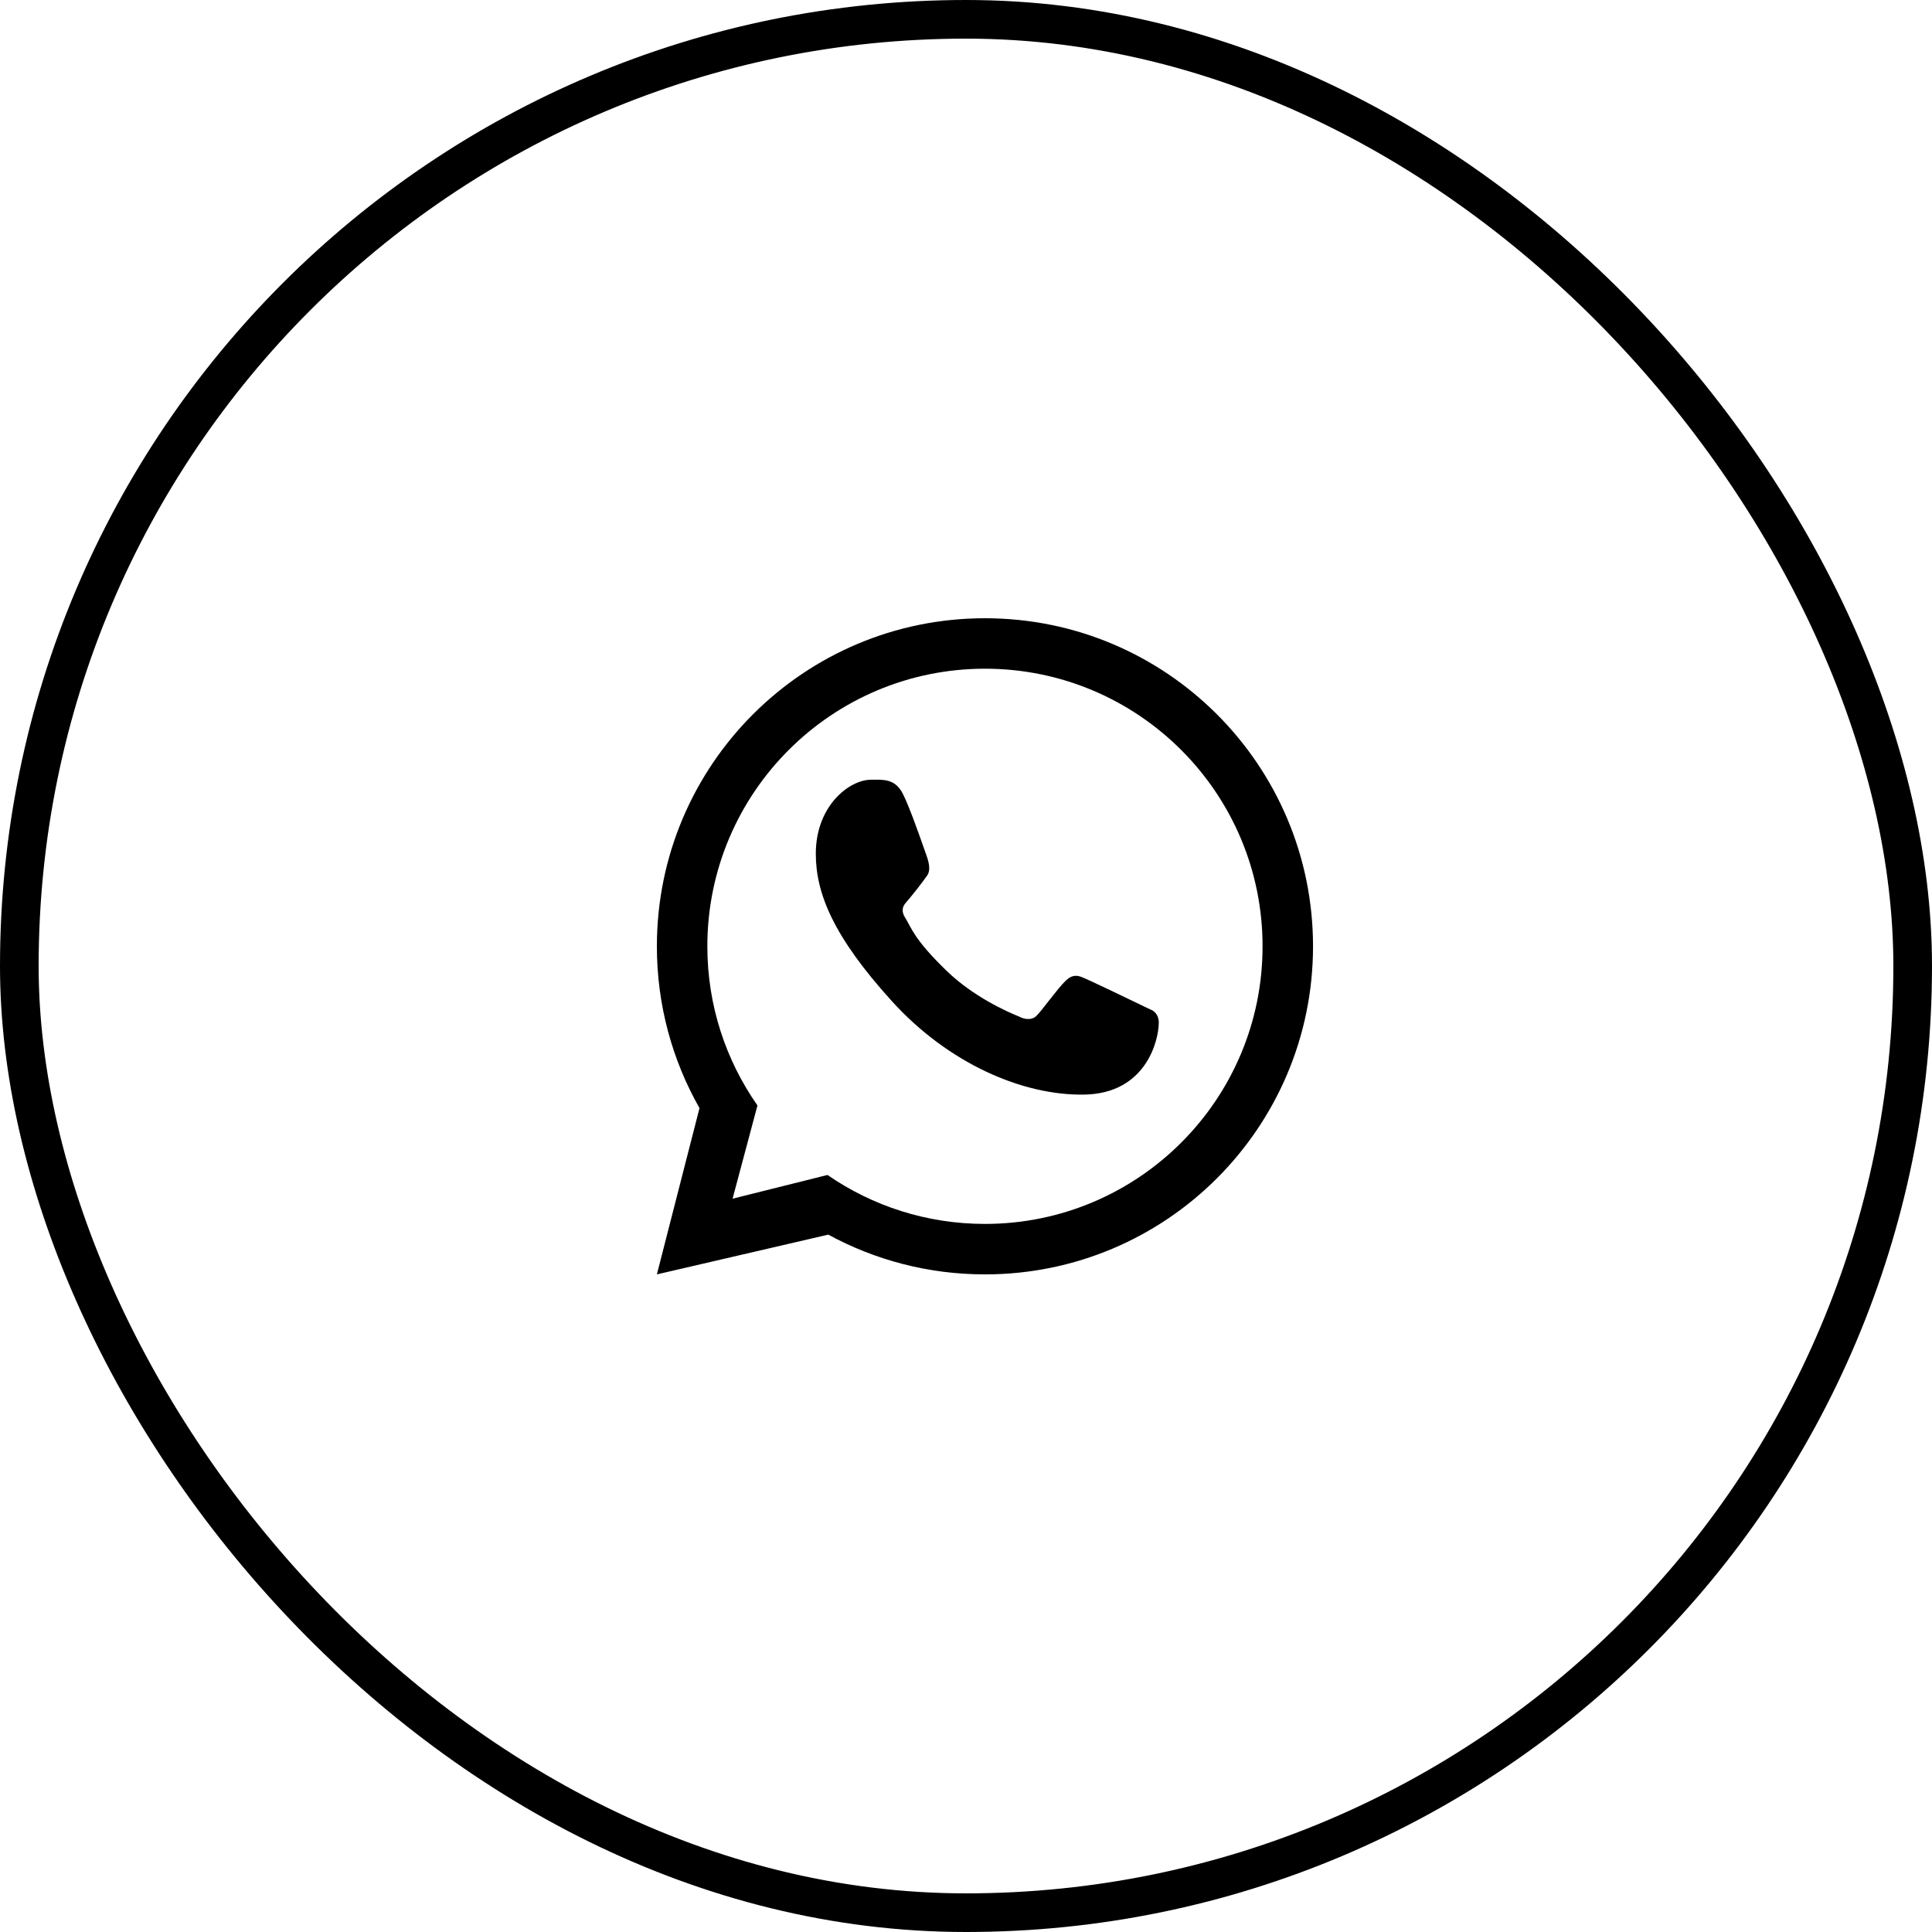<?xml version="1.0" encoding="UTF-8"?> <svg xmlns="http://www.w3.org/2000/svg" width="50" height="50" viewBox="0 0 50 50" fill="none"><rect x="0.5" y="0.5" width="49" height="49" rx="24.5" stroke="black"></rect><path fill-rule="evenodd" clip-rule="evenodd" d="M25.491 32.981C30.18 32.981 33.981 29.18 33.981 24.491C33.981 19.801 30.18 16 25.491 16C20.801 16 17 19.801 17 24.491C17 26.013 17.401 27.442 18.103 28.678L17 32.981L21.436 31.952C22.641 32.608 24.022 32.981 25.491 32.981ZM25.491 31.675C29.458 31.675 32.675 28.458 32.675 24.491C32.675 20.523 29.458 17.306 25.491 17.306C21.523 17.306 18.306 20.523 18.306 24.491C18.306 26.023 18.786 27.442 19.603 28.609L18.959 31.022L21.415 30.408C22.573 31.207 23.977 31.675 25.491 31.675Z" fill="black"></path><path d="M23.368 20.549C23.166 20.143 22.856 20.179 22.544 20.179C21.984 20.179 21.113 20.849 21.113 22.095C21.113 23.117 21.563 24.235 23.079 25.907C24.543 27.522 26.467 28.357 28.063 28.328C29.66 28.3 29.989 26.926 29.989 26.462C29.989 26.256 29.861 26.154 29.773 26.126C29.229 25.865 28.225 25.378 27.997 25.287C27.769 25.195 27.649 25.319 27.575 25.386C27.368 25.583 26.958 26.165 26.817 26.296C26.677 26.427 26.467 26.36 26.38 26.311C26.059 26.182 25.189 25.795 24.496 25.123C23.638 24.292 23.588 24.006 23.426 23.751C23.297 23.547 23.392 23.422 23.439 23.368C23.624 23.154 23.879 22.825 23.993 22.662C24.108 22.498 24.017 22.25 23.962 22.095C23.728 21.43 23.529 20.873 23.368 20.549Z" fill="black"></path></svg> 